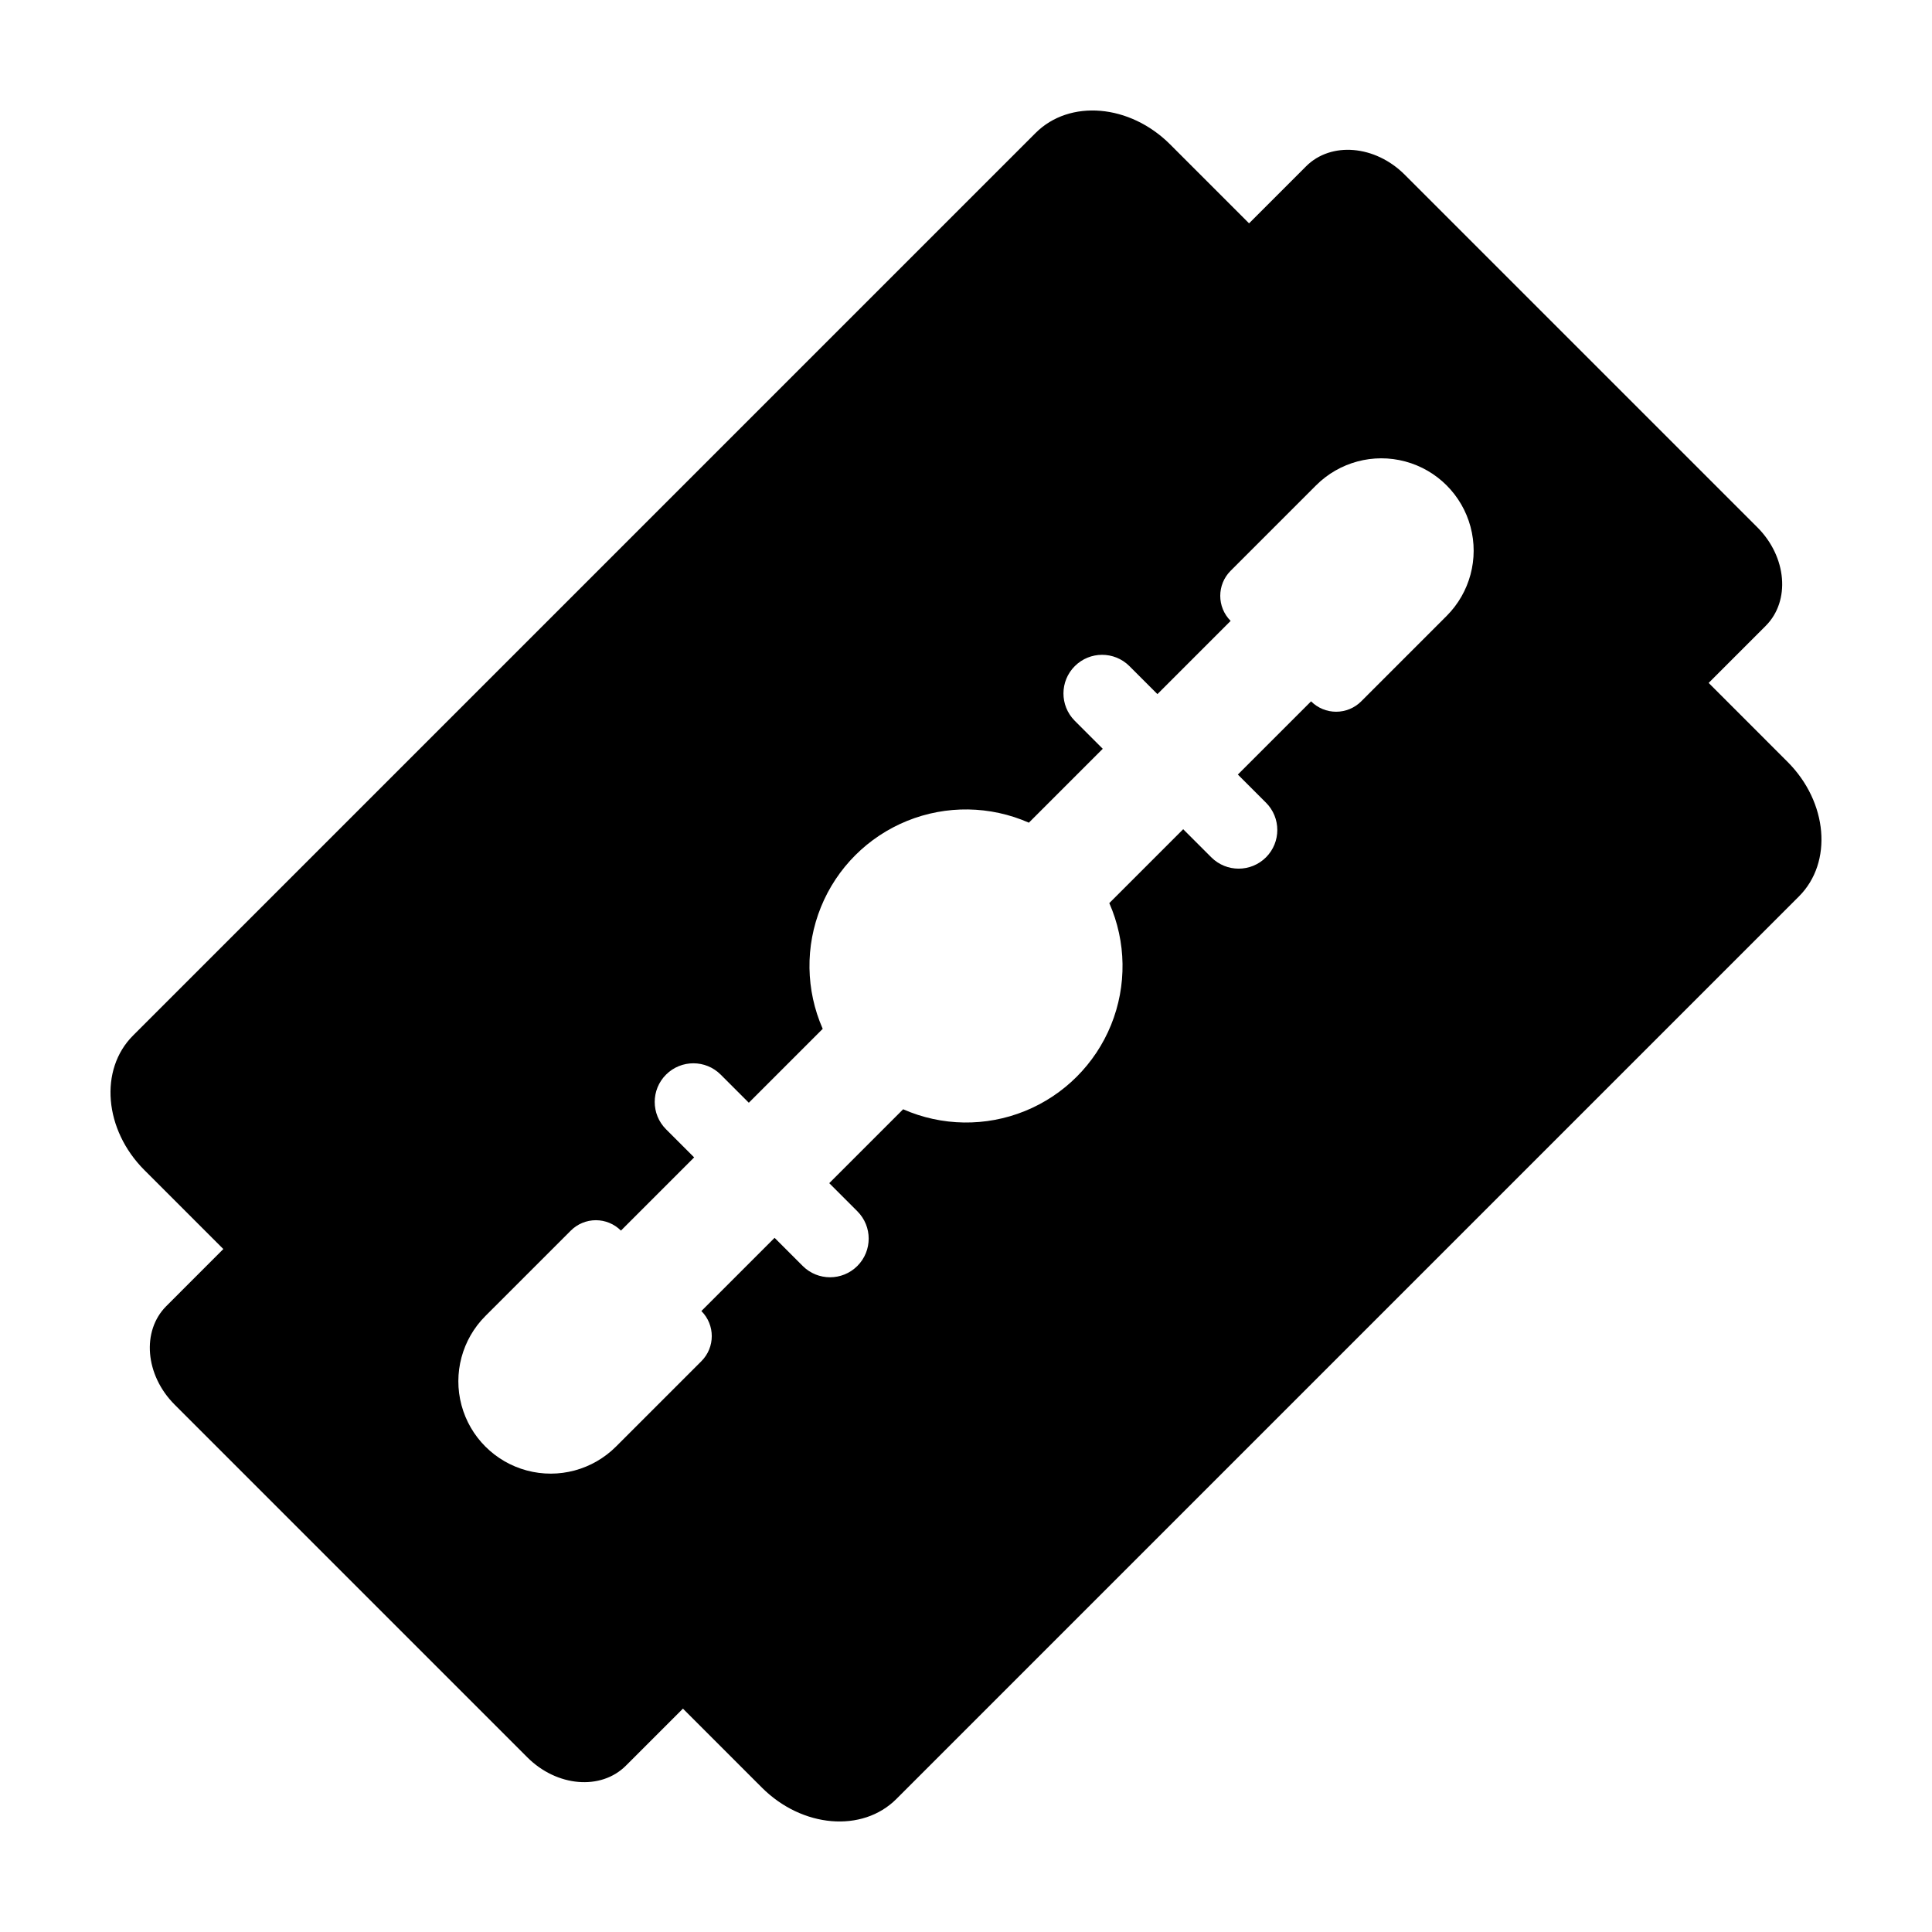 <?xml version="1.0" encoding="UTF-8"?>
<!-- Uploaded to: ICON Repo, www.iconrepo.com, Generator: ICON Repo Mixer Tools -->
<svg fill="#000000" width="800px" height="800px" version="1.1" viewBox="144 144 512 512" xmlns="http://www.w3.org/2000/svg">
 <path d="m596.81 324.98 15.117-15.117c6.602-6.602 5.613-18.297-2.211-26.121l-93.465-93.461c-7.824-7.824-19.52-8.812-26.121-2.211l-15.117 15.117-20.922-20.926c-10.68-10.676-26.641-12.027-35.652-3.016l-239.19 239.19c-9.012 9.012-7.66 24.973 3.016 35.652l20.922 20.922-15.113 15.117c-6.602 6.602-5.613 18.297 2.211 26.121l93.461 93.465c7.824 7.824 19.52 8.812 26.121 2.211l15.117-15.117 20.922 20.922c10.676 10.676 26.641 12.027 35.648 3.016l239.19-239.19c9.012-9.012 7.66-24.973-3.016-35.648zm-69.441-17.75-22.633 22.633v0.004c-1.766 1.762-4.152 2.75-6.644 2.75-2.492 0-4.883-0.988-6.644-2.754l-19.402 19.402 7.449 7.449h0.004c4 4.004 4 10.488 0 14.488-4.004 4-10.488 4-14.488 0l-7.453-7.449-19.582 19.582c4.512 10.254 4.68 21.898 0.469 32.277-4.211 10.379-12.445 18.613-22.824 22.824-10.383 4.215-22.023 4.043-32.277-0.469l-19.582 19.582 7.449 7.449v0.004c4 4 4 10.484 0 14.488-4 4-10.484 4-14.488 0l-7.449-7.453-19.402 19.402c3.672 3.668 3.672 9.617 0.004 13.289l-22.633 22.633h-0.004c-6.18 6.18-15.191 8.598-23.633 6.332-8.445-2.262-15.039-8.855-17.305-17.301-2.262-8.445 0.152-17.453 6.332-23.637l22.637-22.633c1.762-1.762 4.152-2.754 6.644-2.754 2.492 0 4.879 0.992 6.641 2.754l19.402-19.402-7.449-7.449c-4.004-4.004-4.004-10.488 0-14.488 4-4 10.484-4 14.484 0l7.453 7.453 19.582-19.582v-0.004c-4.512-10.254-4.68-21.895-0.469-32.273 4.211-10.383 12.445-18.617 22.828-22.828 10.379-4.211 22.02-4.043 32.273 0.469l19.582-19.582-7.453-7.453h0.004c-3.969-4.004-3.953-10.465 0.035-14.449 3.988-3.988 10.445-4.004 14.453-0.035l7.449 7.449 19.402-19.402c-3.668-3.668-3.668-9.617 0-13.285l22.633-22.633c6.184-6.184 15.191-8.598 23.637-6.336 8.445 2.266 15.039 8.859 17.301 17.305 2.262 8.441-0.152 17.453-6.332 23.633z"/>
</svg>